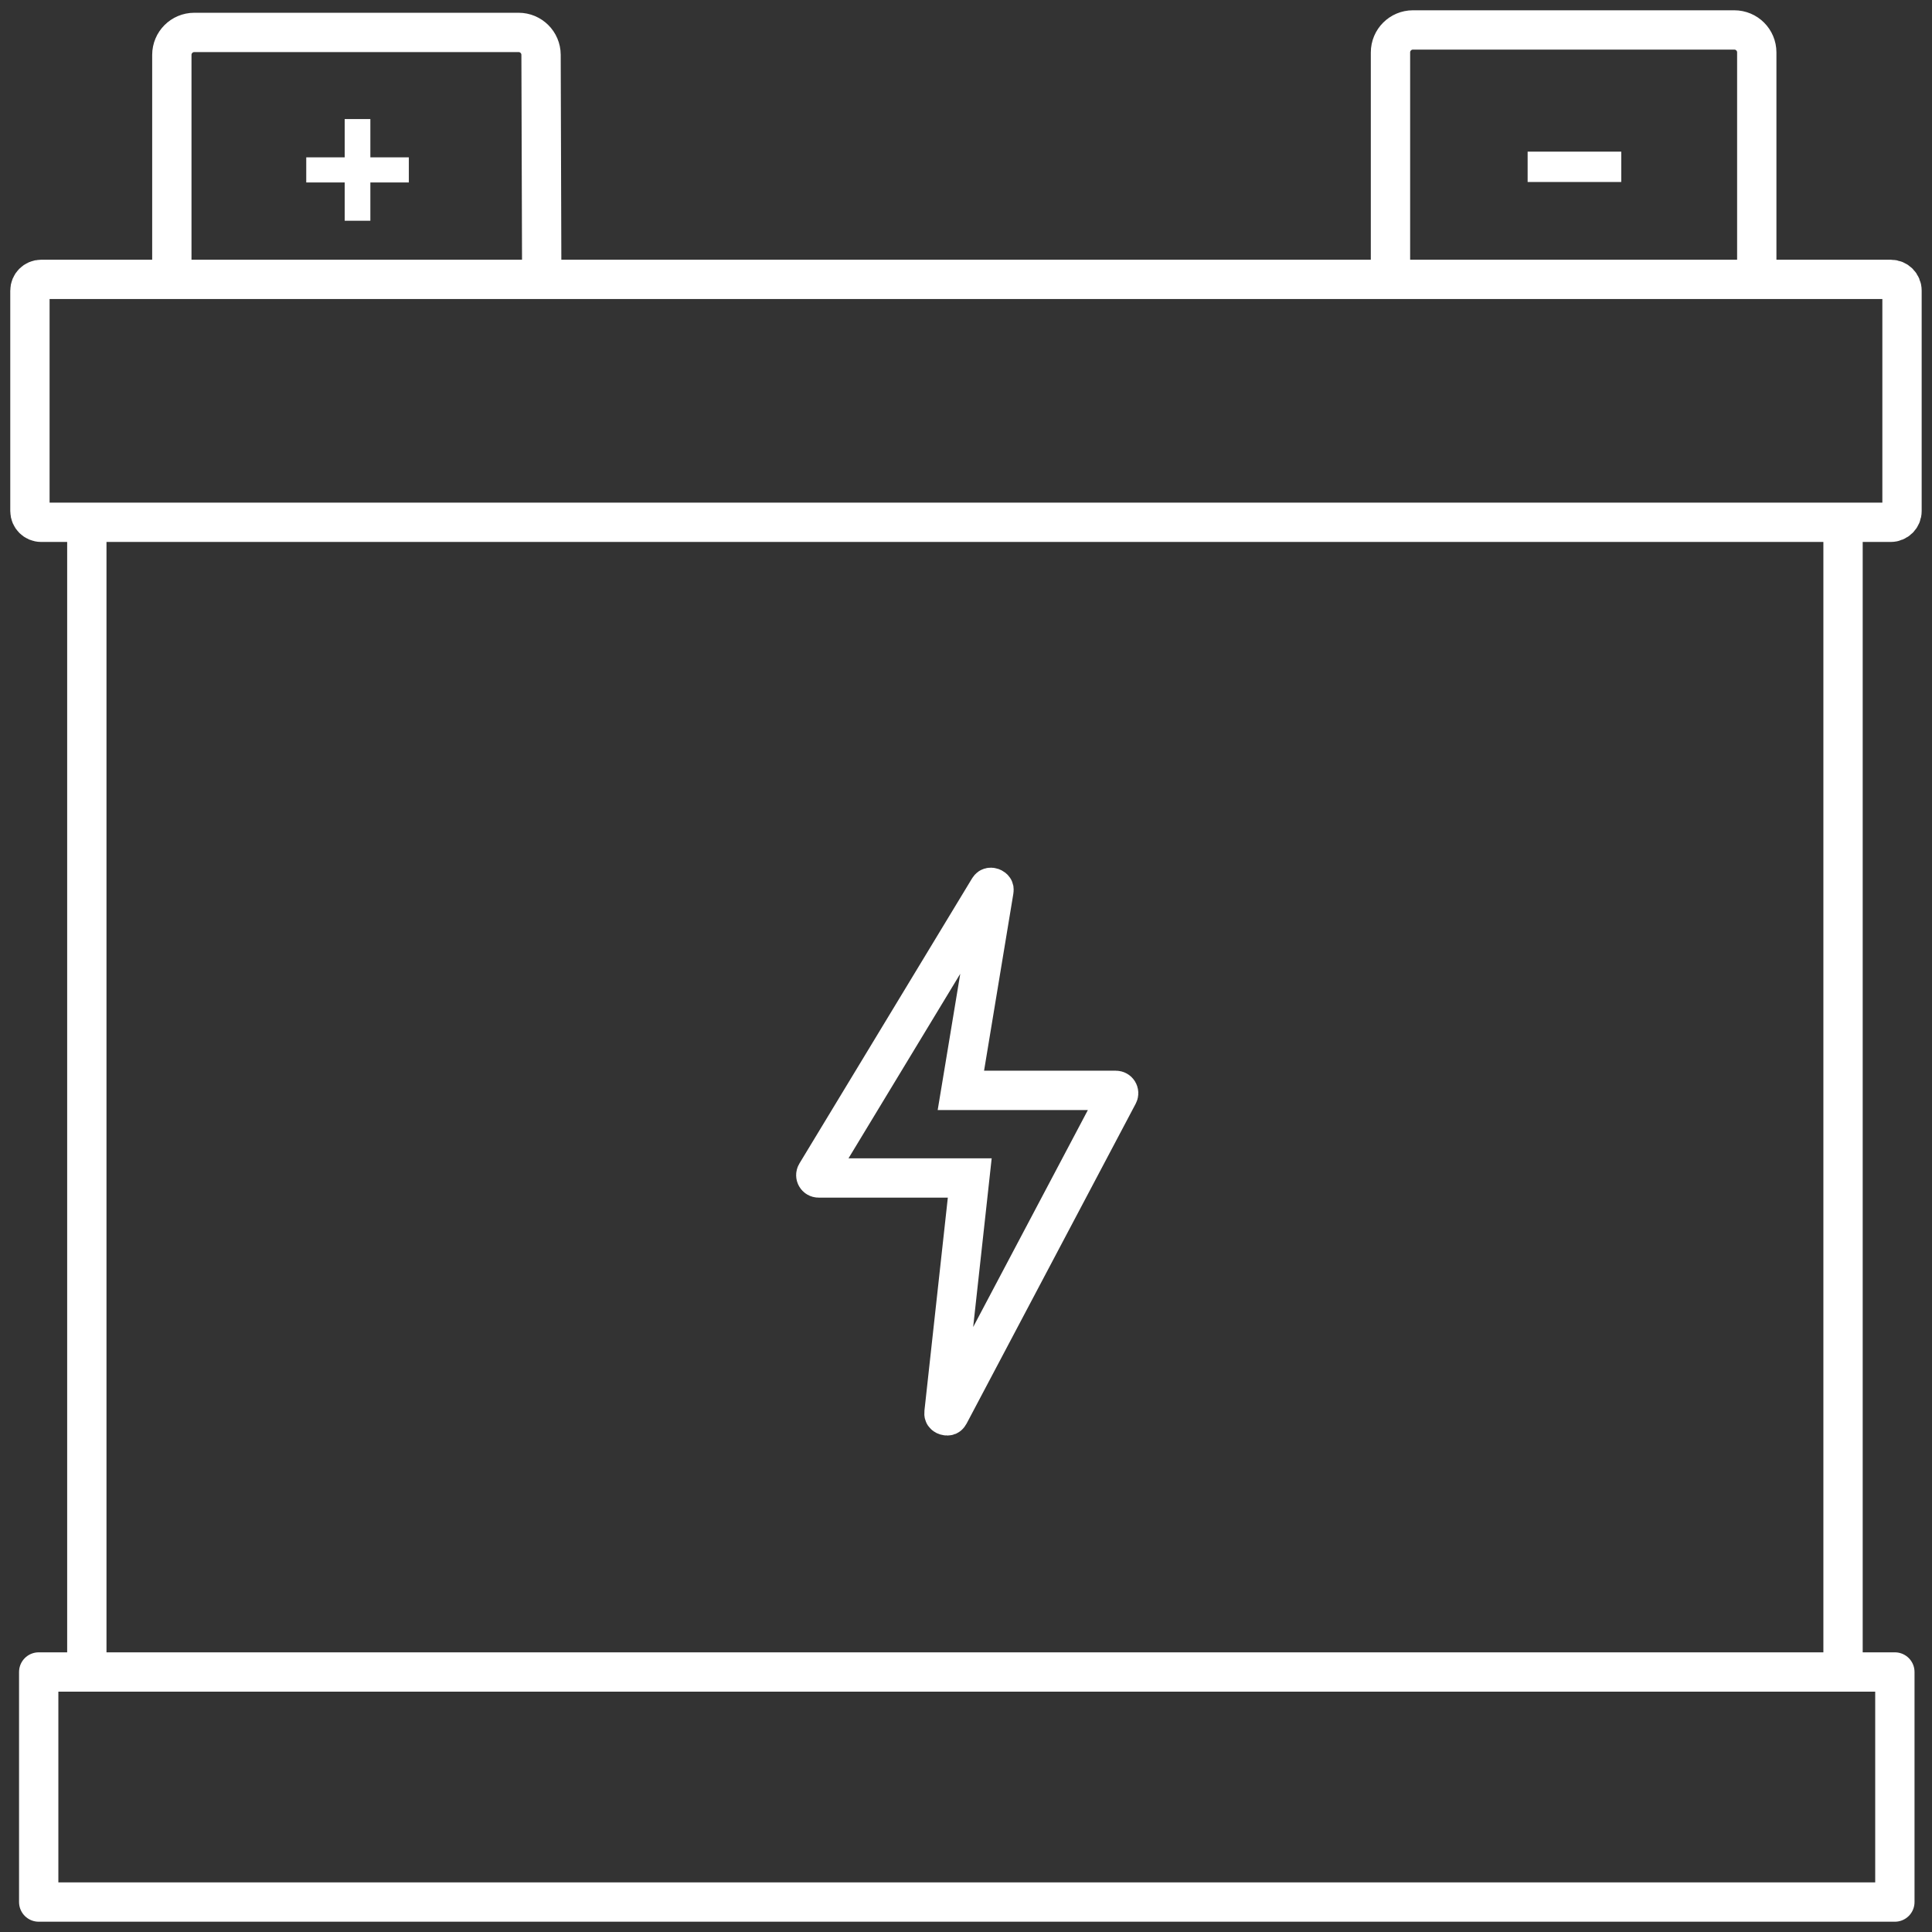 <svg width="86" height="86" viewBox="0 0 86 86" fill="none" xmlns="http://www.w3.org/2000/svg">
<rect x="0" y="0" width="86" height="86" fill="#333333" stroke="none"/>
<path d="M3.865 74.426H1.723V84.667H84.347V74.426H82.04M3.865 74.426V23.249M3.865 74.426H82.04M3.865 23.249H1.832C1.556 23.249 1.332 23.025 1.332 22.749V12.936C1.332 12.66 1.556 12.436 1.832 12.436H7.649M3.865 23.249H82.04M82.04 74.426V23.249M82.04 23.249H84.165C84.442 23.249 84.665 23.025 84.665 22.749V12.936C84.665 12.66 84.442 12.436 84.165 12.436H78.2M7.649 12.436V2.443C7.649 1.891 8.097 1.443 8.649 1.443H23.084C23.635 1.443 24.082 1.889 24.084 2.44L24.115 12.436M7.649 12.436H24.115M24.115 12.436H61.895M61.895 12.436V2.333C61.895 1.781 62.343 1.333 62.895 1.333H77.2C77.753 1.333 78.2 1.781 78.2 2.333V12.436M61.895 12.436H78.2" stroke="white" stroke-width="1.75" stroke-linecap="round" stroke-linejoin="round"/>
<path d="M42.941 47.518L42.772 48.536H43.804H49.671C49.765 48.536 49.825 48.636 49.781 48.719L42.255 62.956C42.238 62.988 42.224 63.002 42.217 63.008C42.211 63.014 42.204 63.017 42.198 63.02C42.182 63.026 42.15 63.03 42.108 63.017C42.066 63.005 42.041 62.982 42.032 62.969C42.028 62.963 42.024 62.957 42.022 62.948C42.02 62.94 42.016 62.92 42.02 62.884L43.061 53.406L43.167 52.436H42.191H36.439C36.341 52.436 36.281 52.329 36.332 52.246L44.013 39.562C44.032 39.531 44.047 39.518 44.053 39.513C44.06 39.507 44.067 39.504 44.074 39.502C44.09 39.497 44.122 39.494 44.163 39.509C44.204 39.525 44.227 39.548 44.236 39.562C44.24 39.568 44.243 39.574 44.245 39.583C44.246 39.592 44.249 39.612 44.243 39.647L42.941 47.518Z" stroke="white" stroke-width="1.75"/>
<path d="M15.444 9.626V9.726H15.544H16.286H16.386V9.626V8.022H17.999H18.099V7.922V7.204V7.104H17.999H16.386V5.5V5.4H16.286H15.544H15.444V5.5V7.104H13.832H13.732V7.204V7.922V8.022H13.832H15.444V9.626Z" fill="white" stroke="white" stroke-width="0.2"/>
<path d="M68 8.101V6.75H72.167V8.101H68Z" fill="white"/>
</svg>
